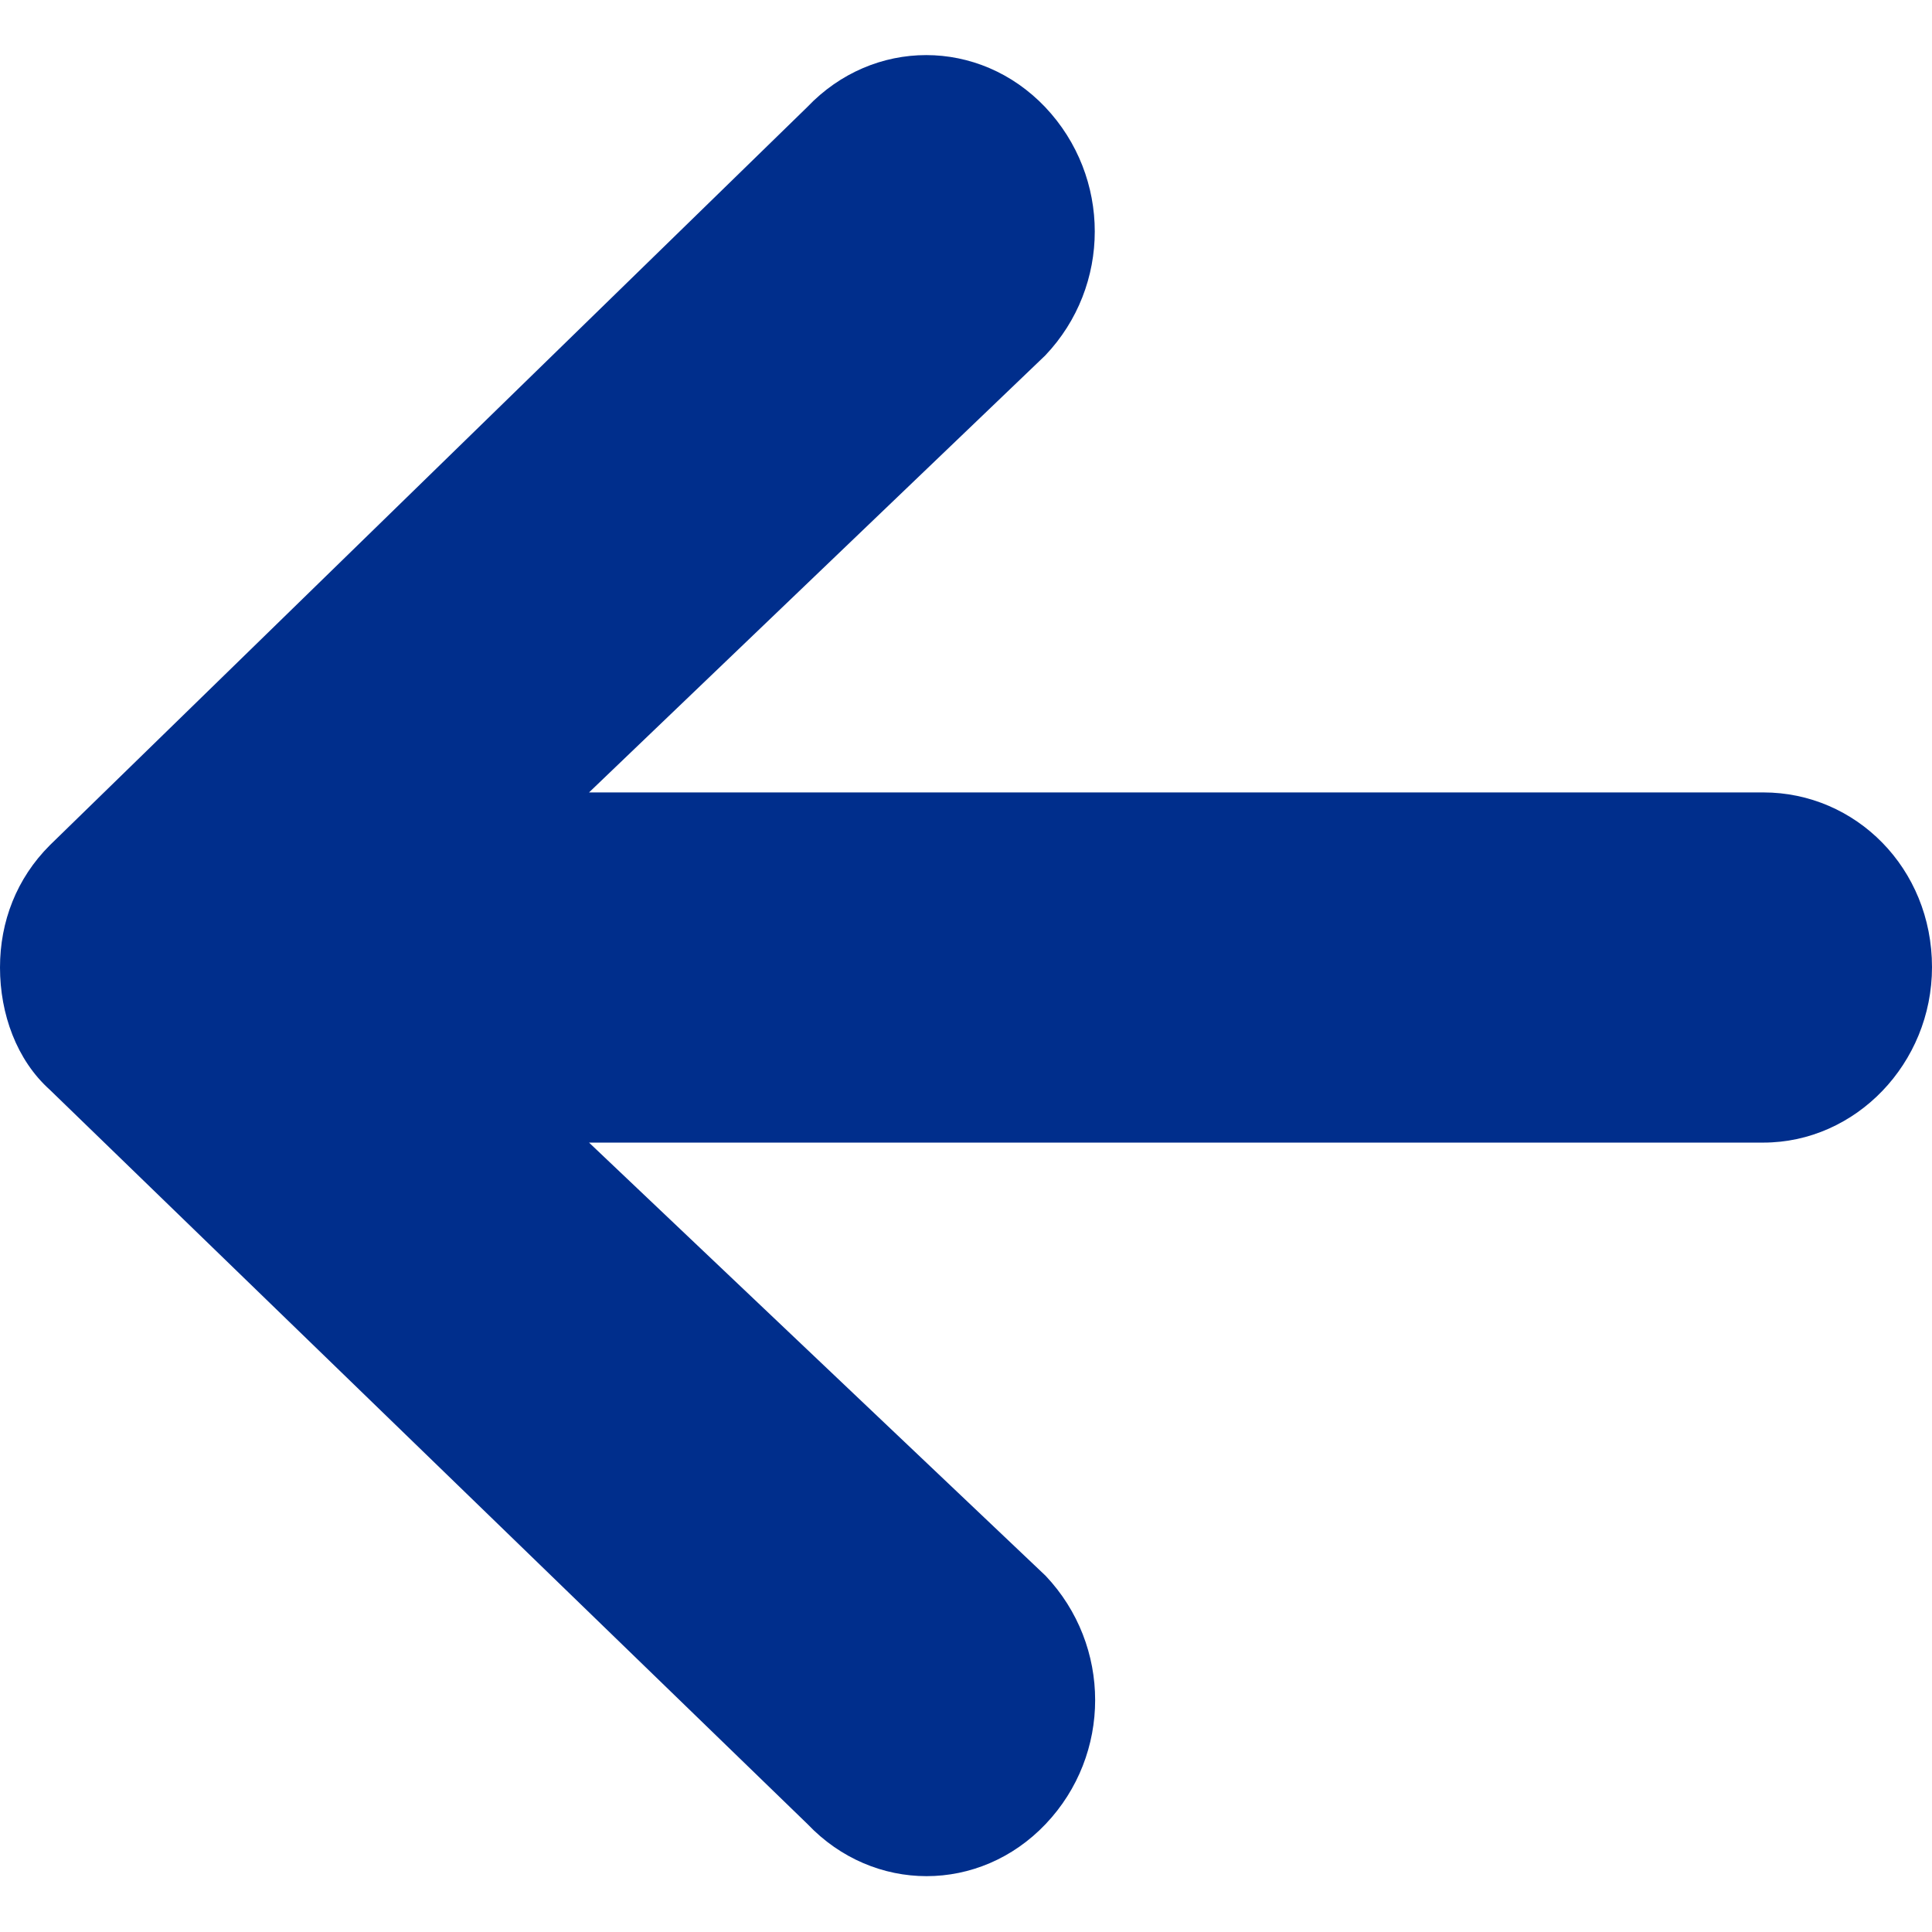 <?xml version="1.0" encoding="utf-8"?>
<!-- Generator: Adobe Illustrator 19.0.0, SVG Export Plug-In . SVG Version: 6.00 Build 0)  -->
<svg version="1.1" id="Layer_1" xmlns="http://www.w3.org/2000/svg" xmlns:xlink="http://www.w3.org/1999/xlink" x="0px" y="0px"
	 viewBox="0 0 512 512" style="enable-background:new 0 0 512 512;" xml:space="preserve">
<g id="XMLID_1_">
	<path id="XMLID_3_" fill="#002e8c" d="M467.3,210H156.1L277,94.2c17.5-18.4,17.5-47.3,0-65.8c-17.5-18.4-45.6-18.4-63.1,0L13.2,224
		C4.4,232.8,0,244.2,0,256.4l0,0c0,12.3,4.4,24.5,13.2,32.4l200.8,194.6c17.5,18.4,45.6,18.4,63.1,0c17.5-18.4,17.5-47.3,0-65.8
		l-121-114.8h311.2c24.5,0,44.7-21,44.7-46.5C512,230.1,491.8,210,467.3,210L467.3,210z"/>
</g>
</svg>
